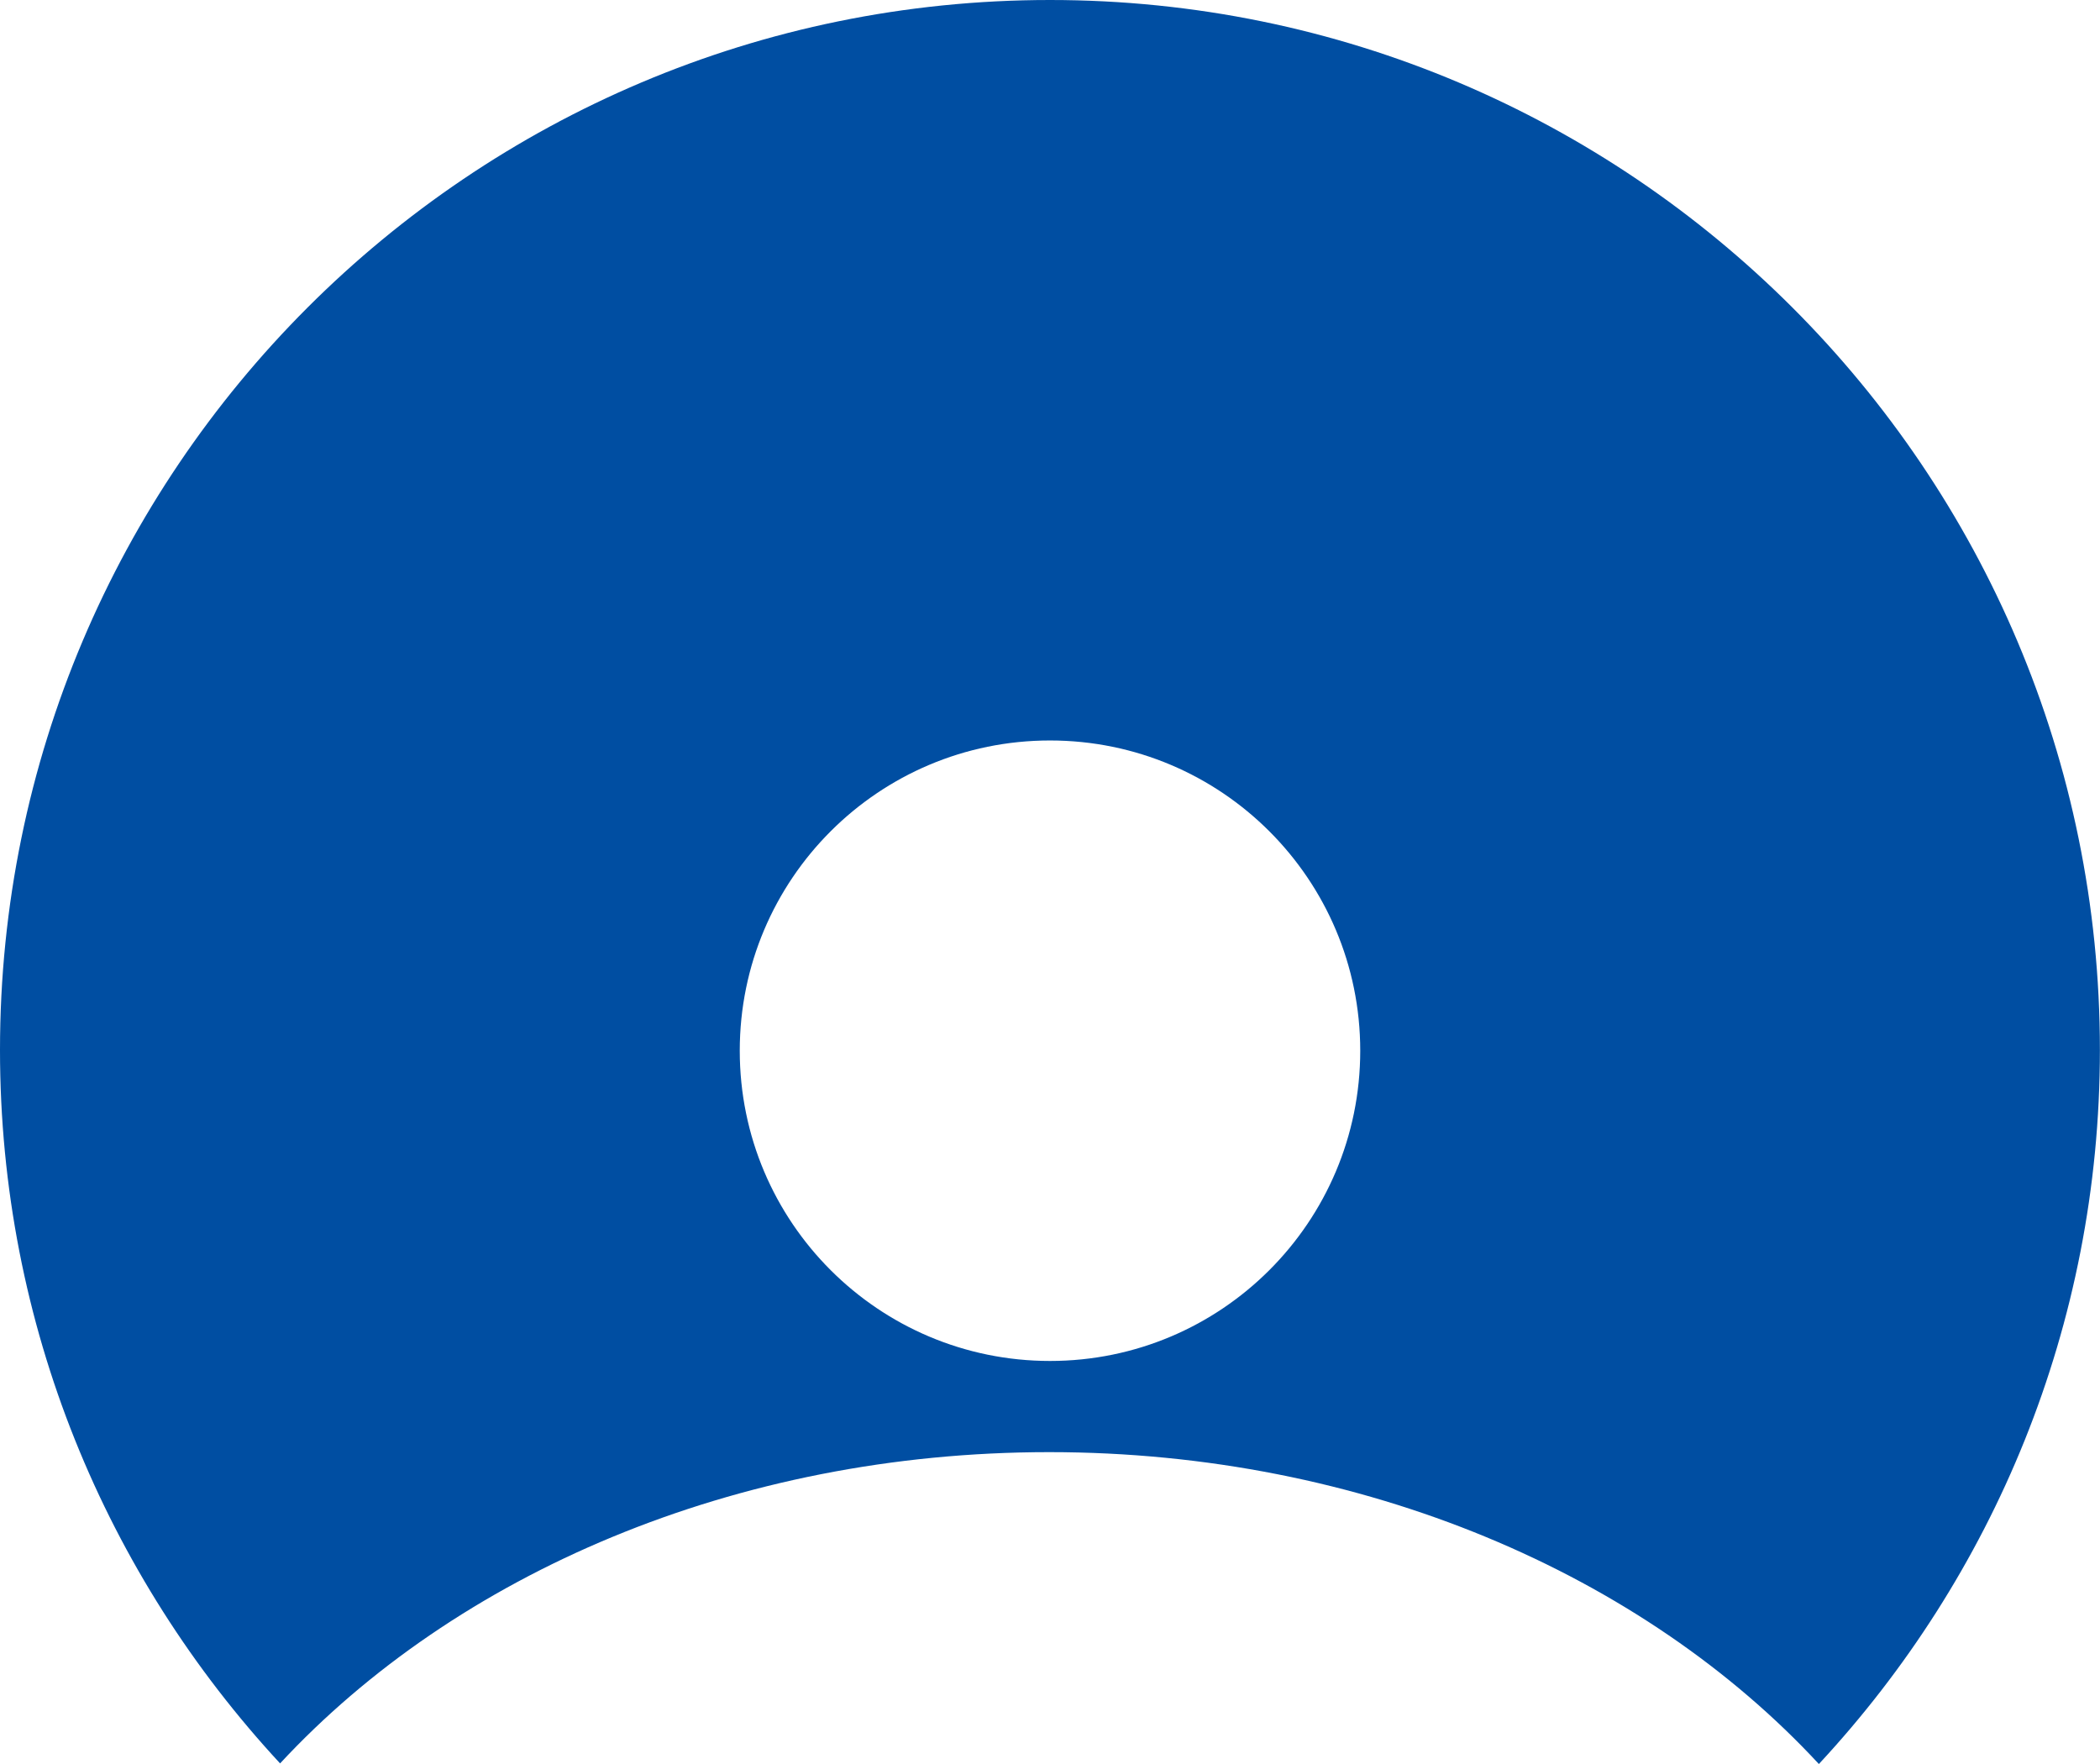 <?xml version="1.0" encoding="UTF-8"?>
<svg id="_レイヤー_2" data-name="レイヤー 2" xmlns="http://www.w3.org/2000/svg" viewBox="0 0 204.76 172">
  <defs>
    <style>
      .cls-1 {
        fill: #004ea2;
      }
    </style>
  </defs>
  <g id="_レイヤー_1-2" data-name="レイヤー 1">
    <path class="cls-1" d="M102.38,0C45.84,0,0,45.84,0,102.38c0,26.87,10.38,51.29,27.31,69.56,17.11-18.43,44.33-30.35,74.99-30.35s57.95,11.95,75.05,30.41c16.98-18.27,27.4-42.71,27.4-69.62C204.76,45.84,158.92,0,102.38,0ZM102.38,132.7c-16.71,0-30.25-13.54-30.25-30.25s13.54-30.25,30.25-30.25,30.25,13.54,30.25,30.25-13.54,30.25-30.25,30.25Z"/>
  </g>
</svg>